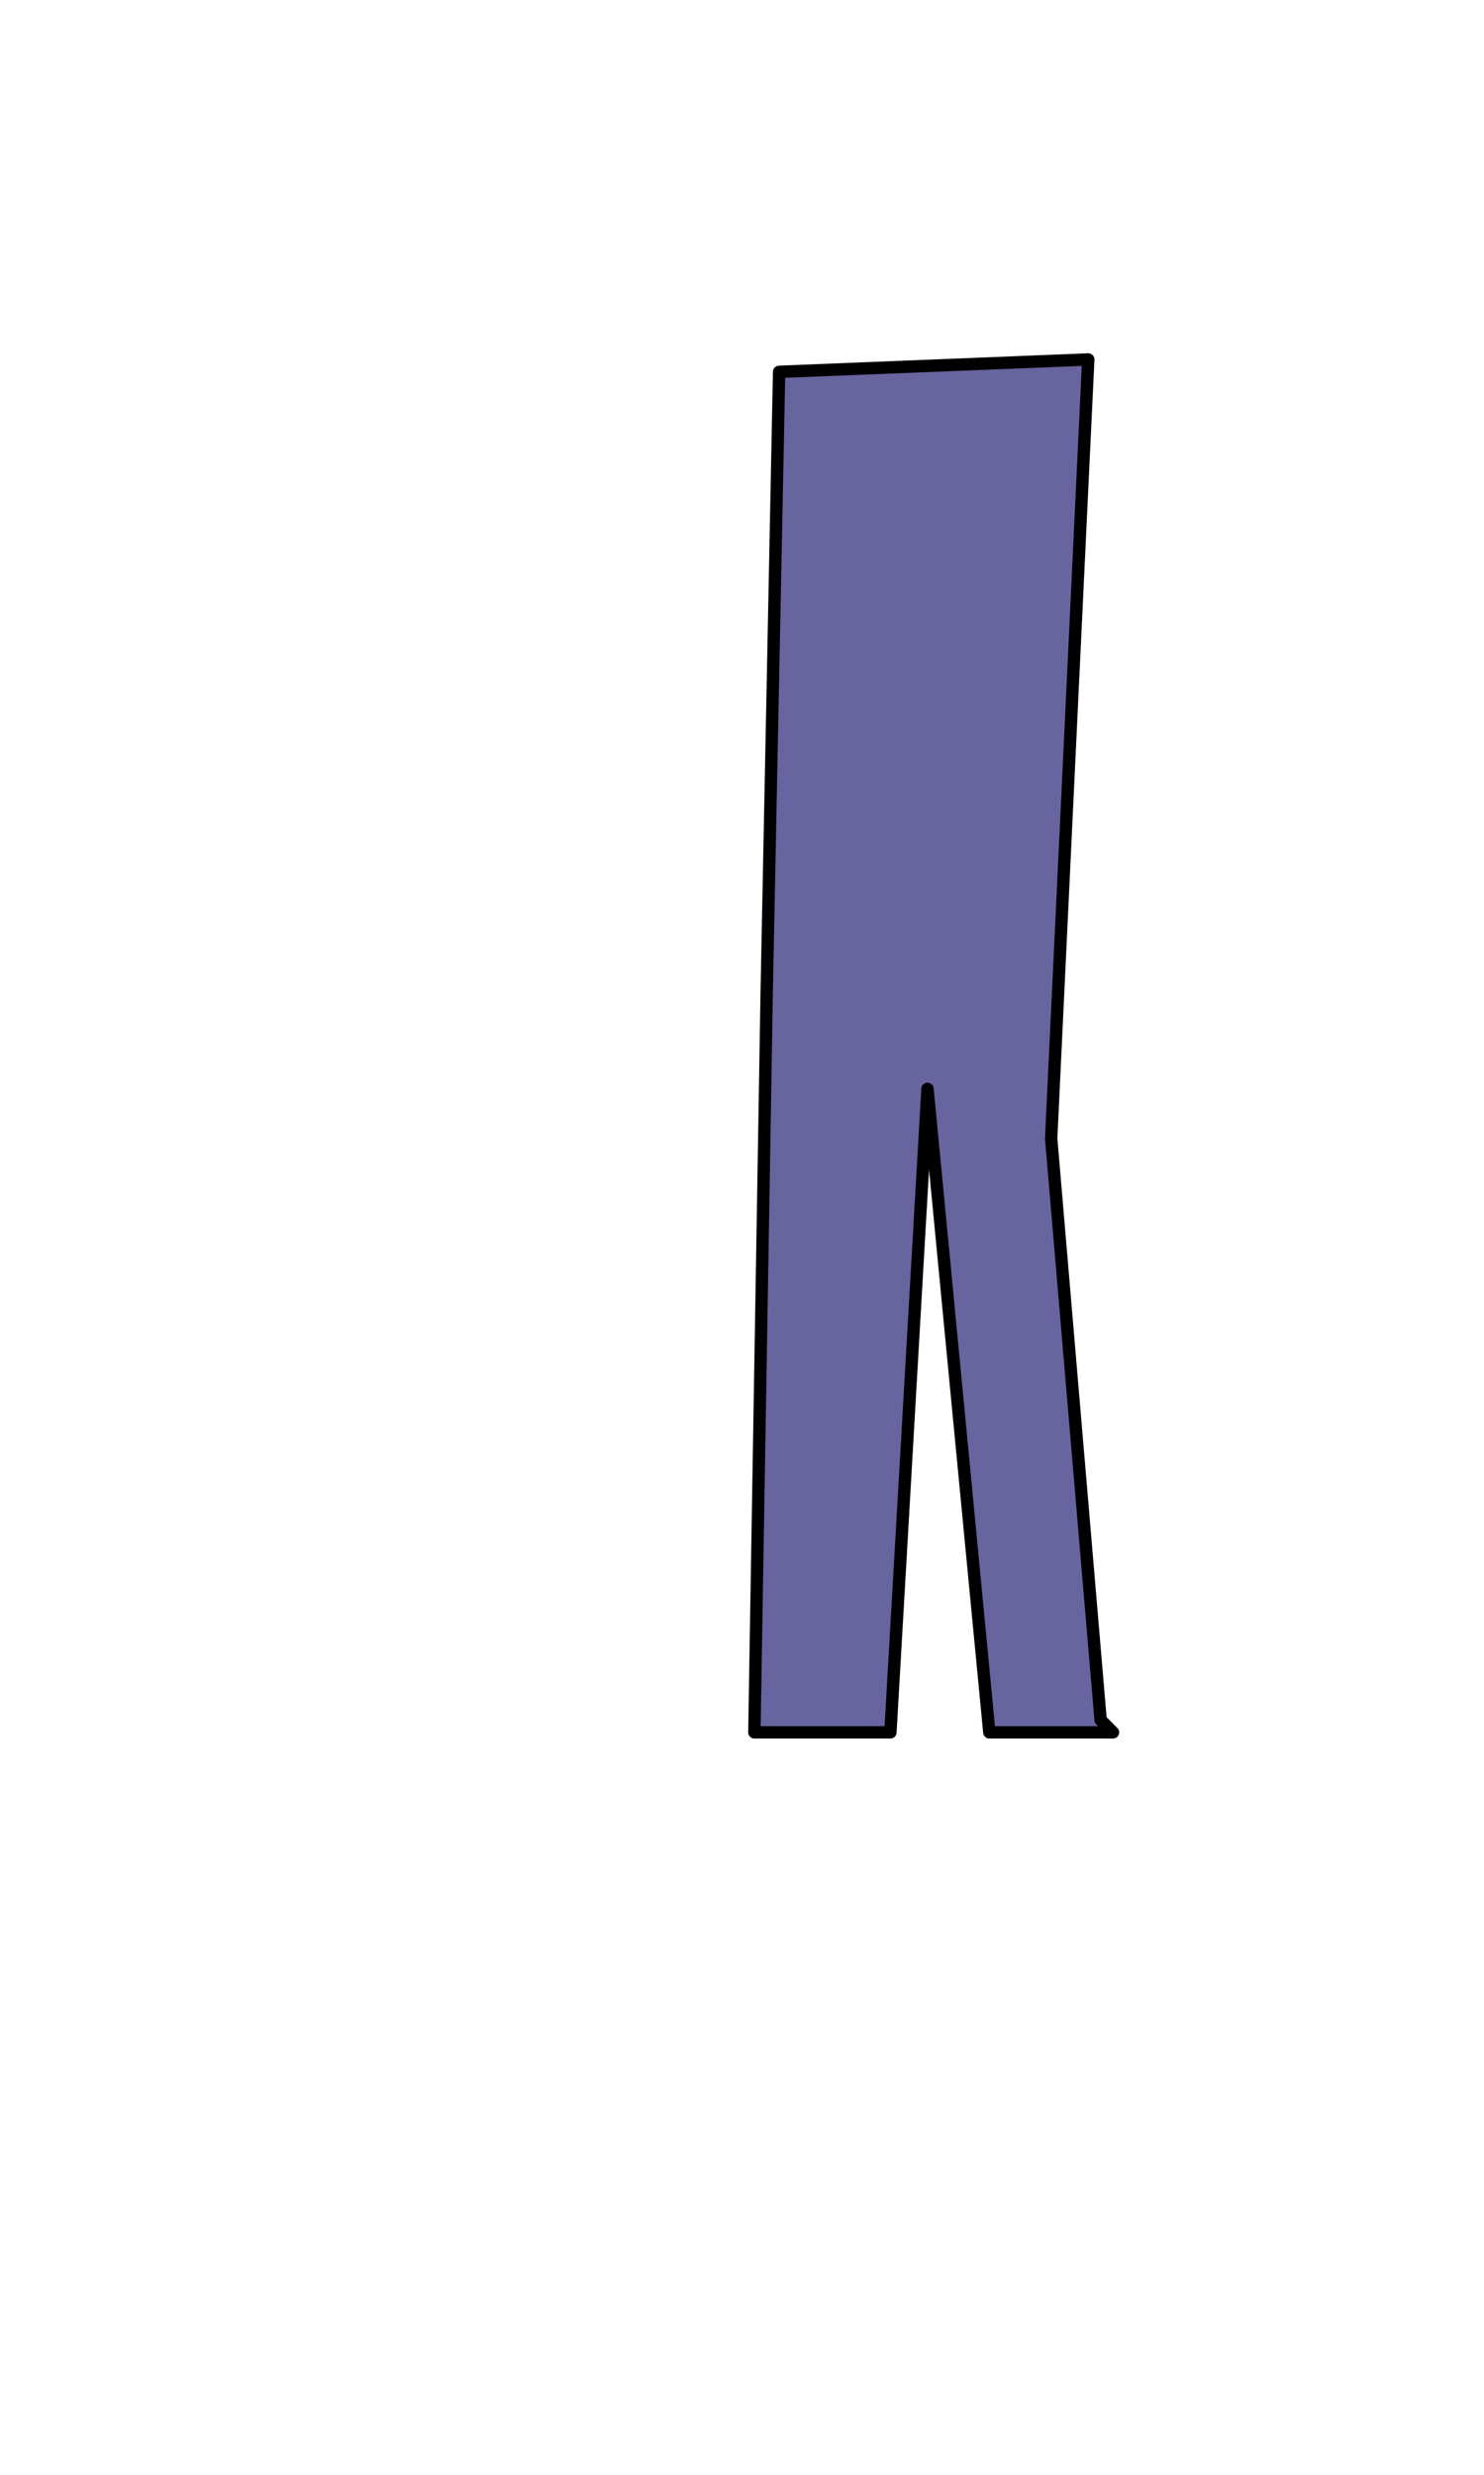 <?xml version="1.0" encoding="UTF-8" standalone="no"?>
<svg xmlns:xlink="http://www.w3.org/1999/xlink" height="200.0px" width="120.0px" xmlns="http://www.w3.org/2000/svg">
  <g transform="matrix(1.0, 0.0, 0.0, 1.0, -379.0, 83.0)">
    <path d="M469.0 57.0 L468.0 56.0 464.0 9.0 467.0 -53.95 442.0 -52.95 441.0 -3.0 440.0 57.0 451.0 57.0 454.0 5.0 459.0 57.0 469.0 57.0" fill="#6864a0" fill-rule="evenodd" stroke="none">
      <animate attributeName="fill" dur="2s" repeatCount="indefinite" values="#6864a0;#6864a1"/>
      <animate attributeName="fill-opacity" dur="2s" repeatCount="indefinite" values="1.0;1.0"/>
      <animate attributeName="d" dur="2s" repeatCount="indefinite" values="M469.0 57.0 L468.0 56.0 464.0 9.0 467.0 -53.95 442.0 -52.95 441.0 -3.0 440.0 57.0 451.0 57.0 454.0 5.0 459.0 57.0 469.0 57.0;M438.0 87.0 L437.0 86.0 433.0 39.0 436.0 -24.0 411.0 -23.0 410.0 27.0 409.0 87.0 420.0 87.0 423.0 35.0 428.0 87.0 438.0 87.0"/>
    </path>
    <path d="M469.0 57.0 L459.0 57.0 454.0 5.0 451.0 57.0 440.0 57.0 441.0 -3.0 442.0 -52.95 467.0 -53.95 464.0 9.0 468.0 56.0 469.0 57.0 459.0 57.0 454.0 5.0 451.0 57.0 440.0 57.0 441.0 -3.0 442.0 -52.95 467.0 -53.95 464.0 9.0 468.0 56.0 469.0 57.0" fill="none" stroke="#000000" stroke-linecap="round" stroke-linejoin="round" stroke-width="1.0">
      <animate attributeName="stroke" dur="2s" repeatCount="indefinite" values="#000000;#000001"/>
      <animate attributeName="stroke-width" dur="2s" repeatCount="indefinite" values="1.0;1.0"/>
      <animate attributeName="fill-opacity" dur="2s" repeatCount="indefinite" values="1.0;1.0"/>
      <animate attributeName="d" dur="2s" repeatCount="indefinite" values="M469.0 57.0 L459.0 57.0 454.0 5.0 451.0 57.0 440.0 57.0 441.0 -3.0 442.0 -52.95 467.0 -53.95 464.0 9.0 468.0 56.0 469.0 57.0 459.0 57.0 454.0 5.0 451.0 57.0 440.0 57.0 441.0 -3.0 442.0 -52.95 467.0 -53.95 464.0 9.0 468.0 56.0 469.0 57.0;M438.0 87.0 L428.0 87.0 423.0 35.0 420.0 87.0 409.0 87.0 410.0 27.0 411.0 -23.0 436.0 -24.0 433.0 39.0 437.0 86.0 438.0 87.0 428.0 87.0 423.0 35.0 420.0 87.0 409.0 87.0 410.0 27.0 411.0 -23.0 436.0 -24.0 433.0 39.0 437.0 86.0 438.0 87.0"/>
    </path>
  </g>
</svg>
